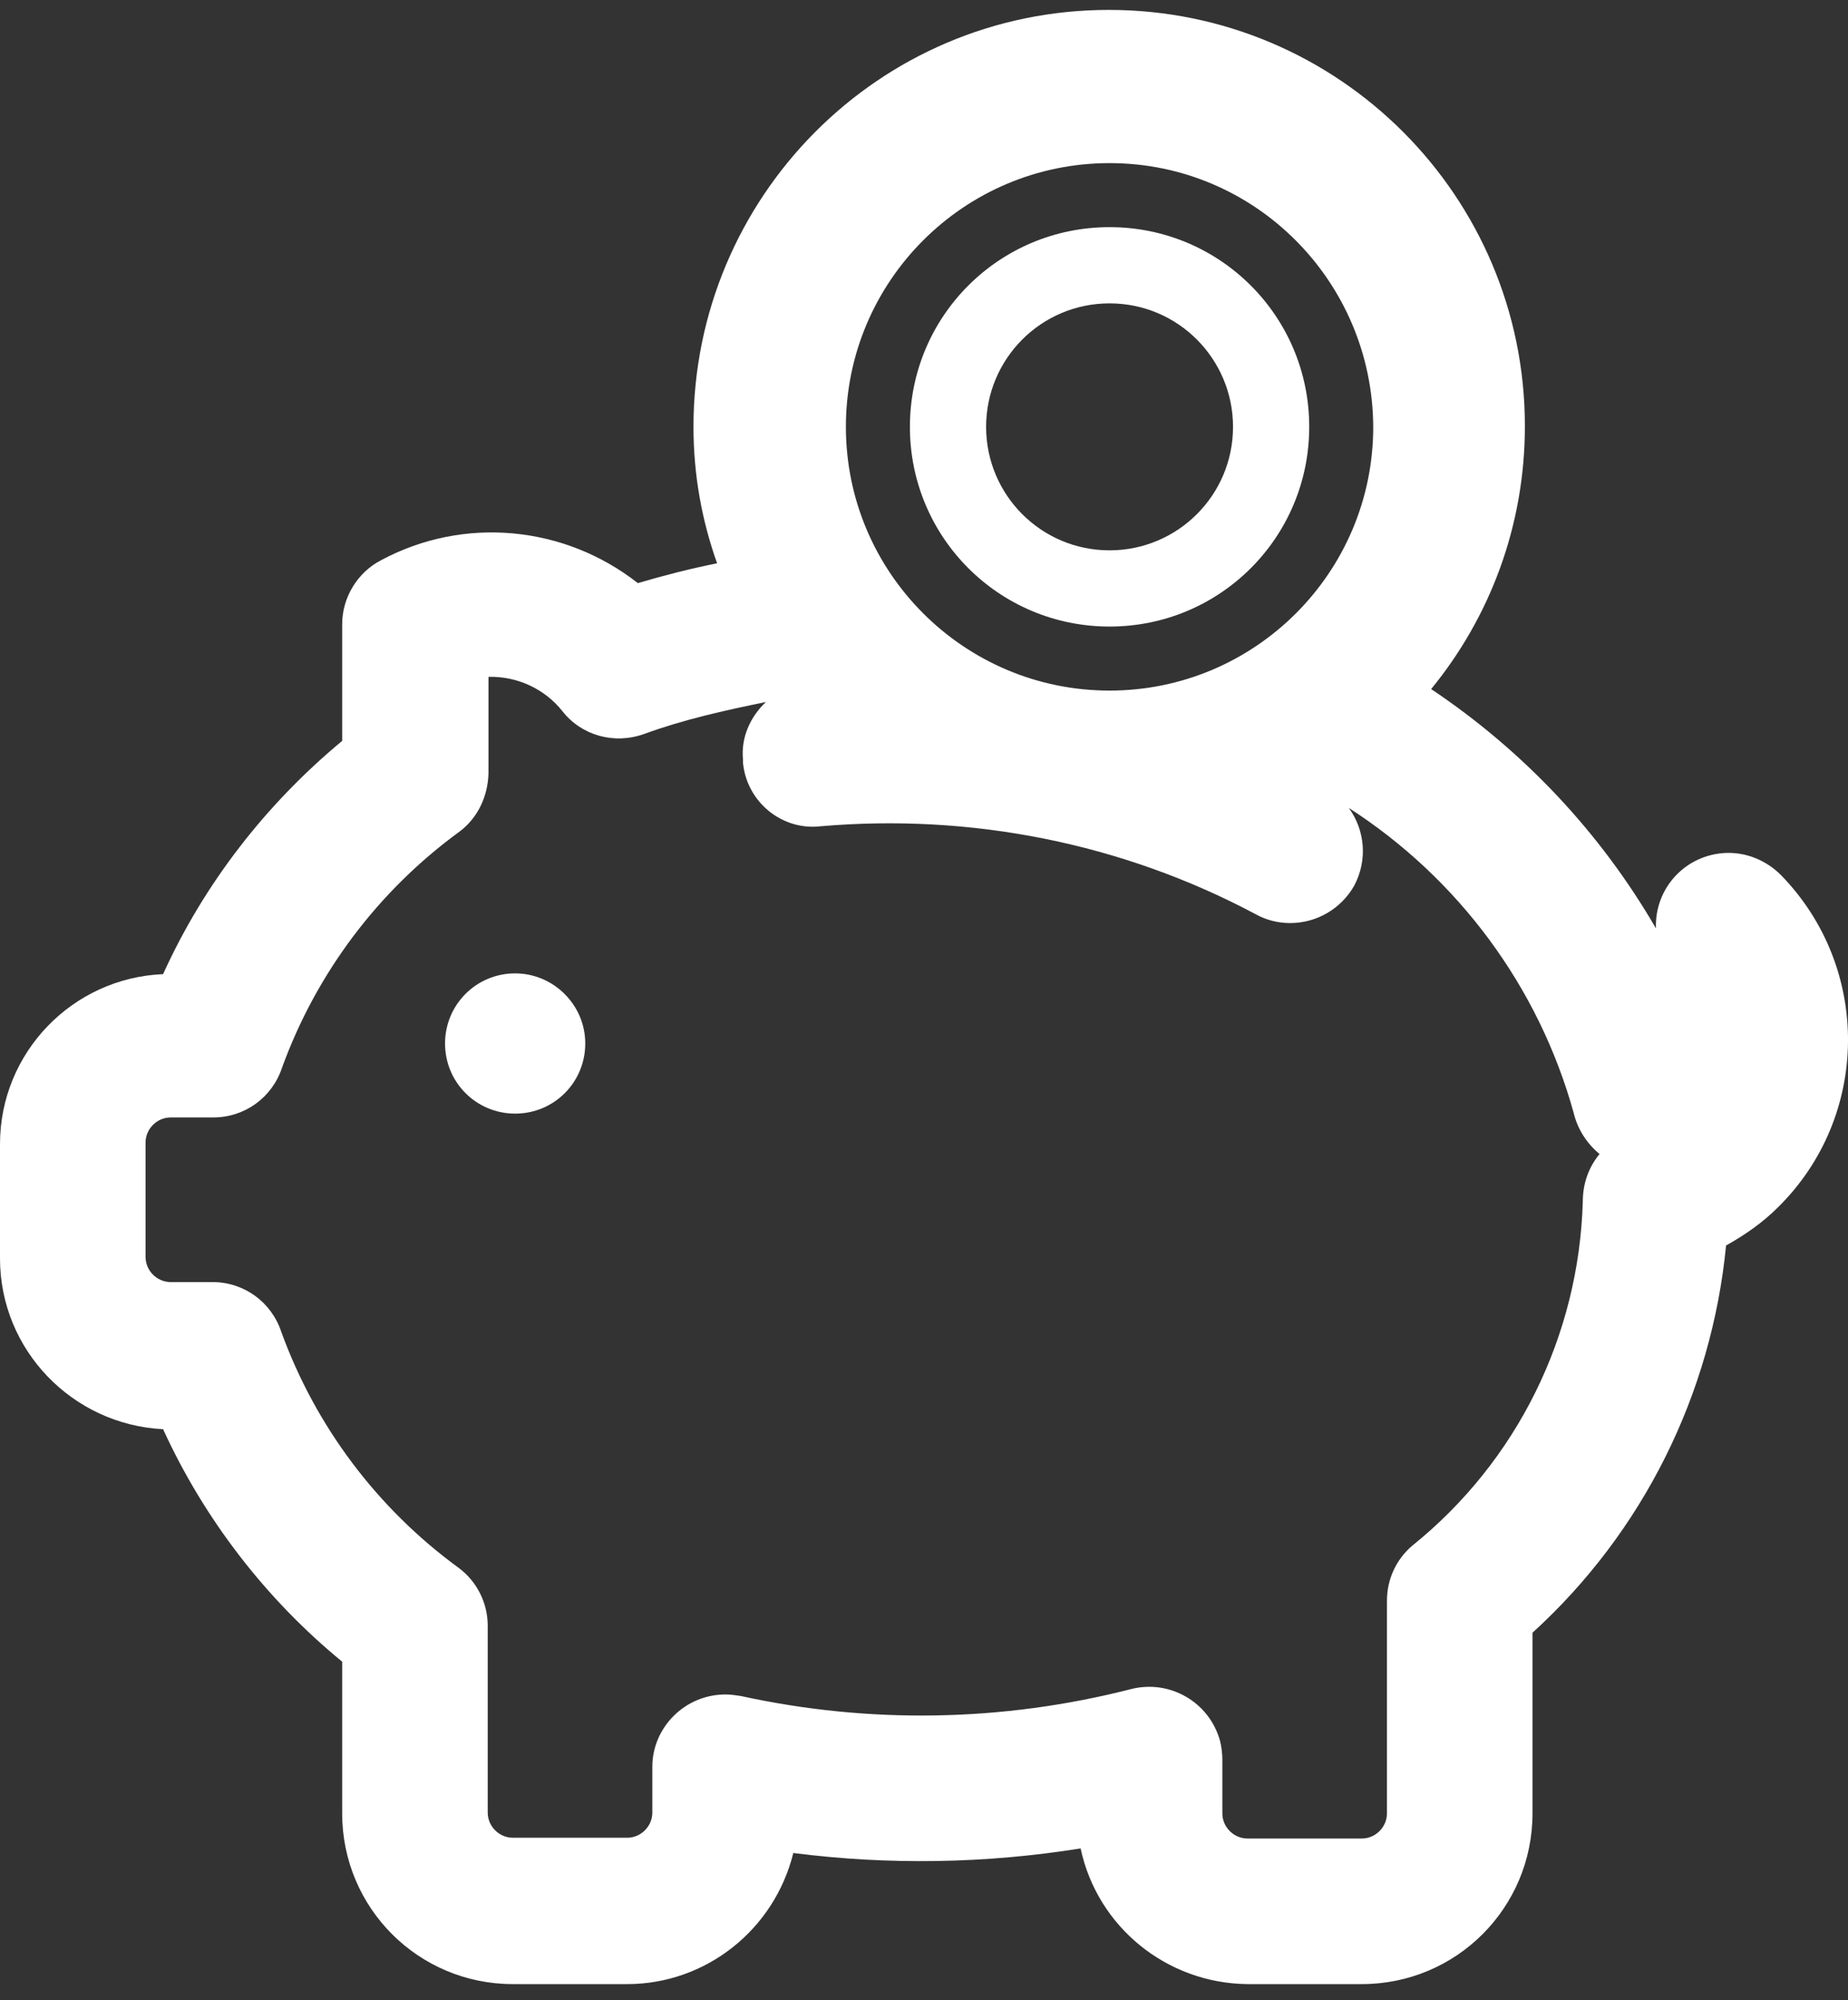 <svg enable-background="new 0 0 24.25 26.24" viewBox="0 0 24.25 26.24" xmlns="http://www.w3.org/2000/svg"><rect x="0" y="0" width="24.25" height="26.24" fill="#333333" stroke="none"/><g fill="#ffffff"><path d="m6.76 12.77c-.51 0-.92.41-.92.92s.41.92.92.92.92-.41.92-.92-.42-.92-.92-.92z"/><path d="m14.56 8.22c1.45 0 2.62-1.17 2.62-2.62s-1.17-2.62-2.62-2.62-2.62 1.17-2.62 2.62 1.17 2.62 2.62 2.62zm0-4.24c.9 0 1.62.73 1.62 1.62 0 .9-.73 1.62-1.62 1.62-.9 0-1.62-.73-1.62-1.62s.72-1.62 1.62-1.62z"/><path d="m23.37 11.48c-.19-.19-.45-.3-.72-.29-.53.02-.94.46-.92.99-.73-1.26-1.74-2.33-2.95-3.14.77-.94 1.23-2.14 1.23-3.45 0-3.01-2.44-5.46-5.46-5.46s-5.45 2.46-5.45 5.47c0 .63.11 1.23.31 1.79-.35.07-.7.16-1.04.26-.97-.76-2.29-.88-3.37-.3-.31.16-.51.49-.51.84v1.53c-1 .83-1.81 1.87-2.35 3.06-1.19.05-2.14 1.03-2.14 2.23v1.5c0 1.2.95 2.18 2.14 2.24.54 1.18 1.35 2.23 2.35 3.05v1.99c0 1.24 1 2.24 2.24 2.24h1.5c1.03 0 1.93-.71 2.18-1.72 1.25.16 2.52.14 3.77-.06.22 1.03 1.13 1.77 2.19 1.78h1.5c1.24 0 2.24-1 2.24-2.24v-2.37c1.45-1.32 2.35-3.13 2.54-5.08.25-.14.48-.3.68-.5 1.21-1.19 1.23-3.14.04-4.36zm-8.81-9.34c1.91 0 3.45 1.55 3.46 3.46 0 1.91-1.55 3.46-3.46 3.46s-3.46-1.55-3.46-3.46 1.55-3.46 3.46-3.46zm6.21 13.62c-.05 1.76-.86 3.41-2.24 4.52-.21.18-.33.44-.33.72v2.79c0 .18-.15.33-.33.33h-1.5c-.18 0-.33-.15-.33-.33v-.7c0-.08-.01-.17-.03-.25-.14-.51-.66-.81-1.17-.68-1.68.43-3.43.46-5.12.09-.07-.01-.13-.02-.2-.02-.53 0-.96.43-.96.95v.6c0 .18-.15.33-.33.33h-1.5c-.18 0-.33-.15-.33-.33v-2.45c0-.3-.14-.58-.38-.76-1.07-.78-1.88-1.86-2.33-3.1-.13-.39-.49-.65-.9-.65h-.55c-.18 0-.33-.15-.33-.33v-1.5c0-.18.15-.33.33-.33h.56c.41 0 .77-.26.9-.65.45-1.24 1.26-2.32 2.33-3.1.24-.18.37-.46.38-.76v-1.27c.38-.01.74.16.97.45.25.32.68.44 1.07.3.52-.19 1.06-.31 1.6-.42-.2.19-.33.46-.3.76v.04c.05.51.51.89 1.02.83 1.97-.17 3.95.22 5.7 1.15.14.08.3.12.46.12.35 0 .67-.19.84-.49.18-.34.14-.73-.07-1.02 1.43.92 2.49 2.34 2.95 4 .05.21.17.4.34.54-.15.18-.22.4-.22.62z"/></g></svg>

